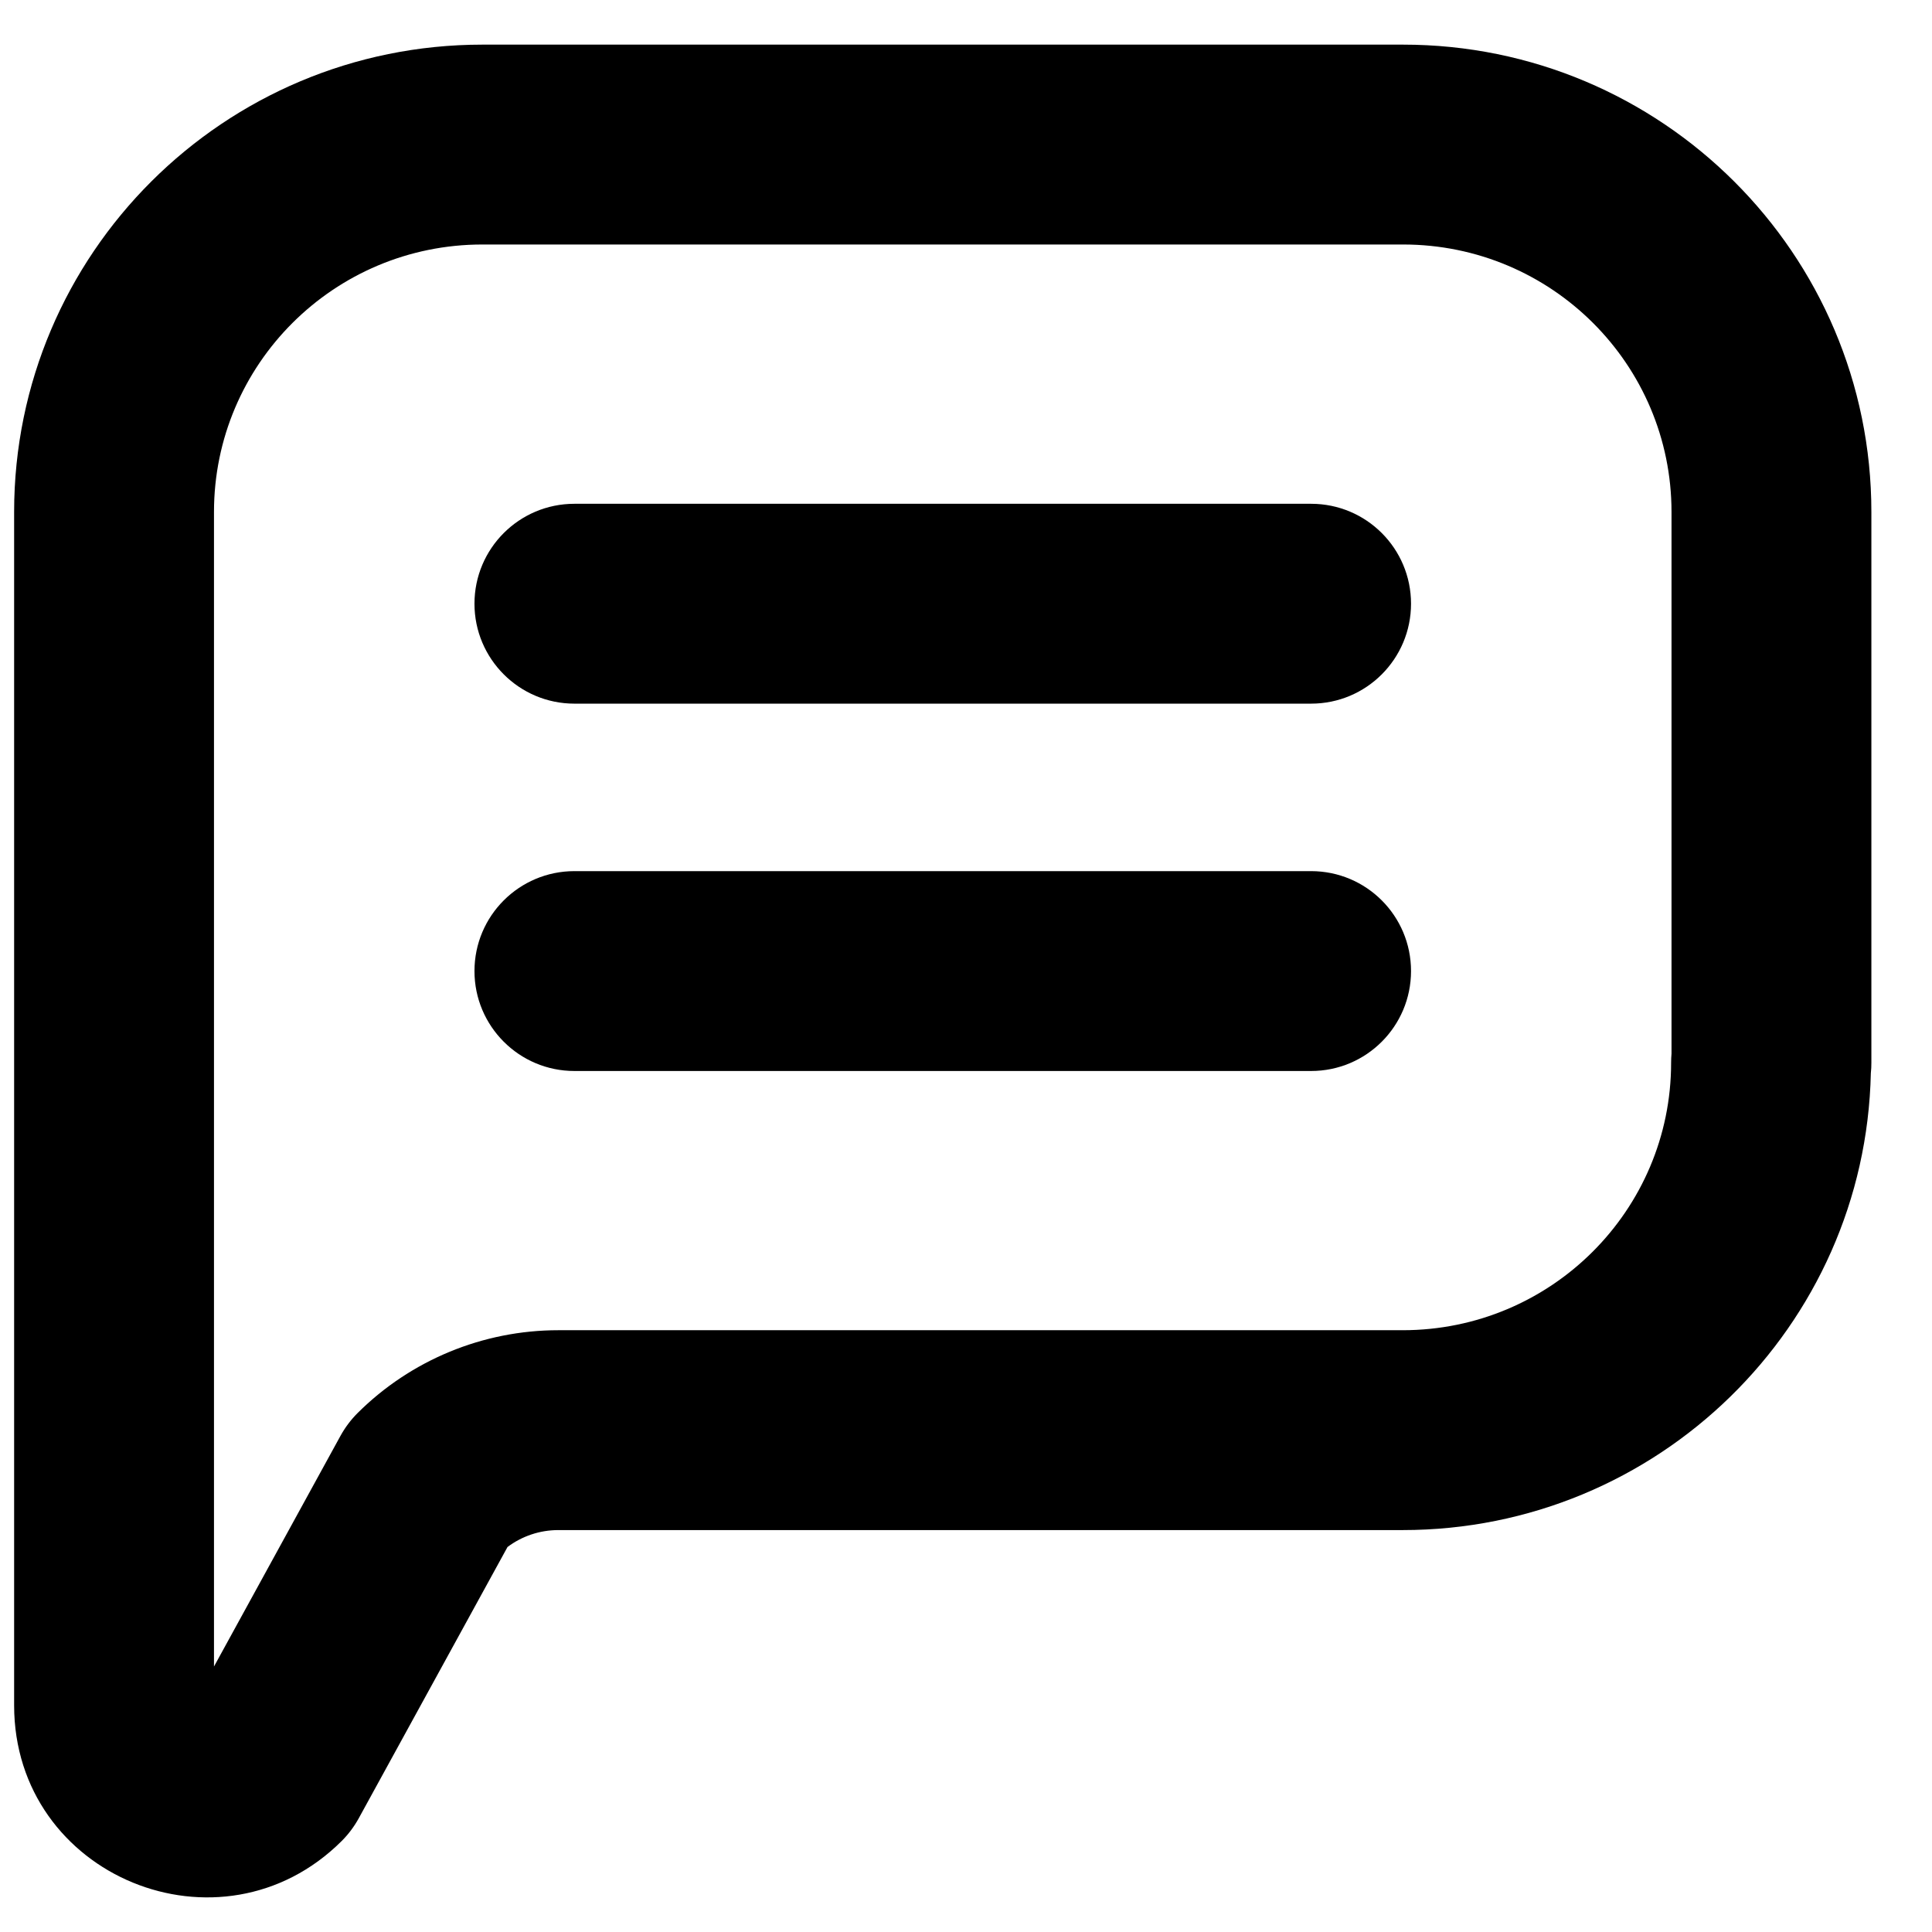 <svg width="29" height="29" viewBox="0 0 29 29" fill="none" xmlns="http://www.w3.org/2000/svg">
<path id="Union" fill-rule="evenodd" clip-rule="evenodd" d="M7.241 0.67C3.363 0.67 0.212 3.807 0.212 7.685V25.598C0.212 28.17 3.318 29.439 5.129 27.634C5.23 27.533 5.316 27.418 5.385 27.293L7.618 23.221C7.835 23.058 8.102 22.967 8.38 22.967H21.055C24.881 22.967 28 19.914 28.082 16.108C28.088 16.057 28.09 16.005 28.09 15.953V7.685C28.09 3.807 24.939 0.67 21.061 0.67H7.241ZM25.09 7.685V15.815C25.086 15.861 25.084 15.906 25.084 15.953C25.084 18.166 23.284 19.967 21.055 19.967H8.38C7.249 19.967 6.165 20.416 5.367 21.211C5.266 21.312 5.18 21.427 5.111 21.552L3.212 25.015V7.685C3.212 5.471 5.012 3.67 7.241 3.67H21.061C23.29 3.67 25.09 5.471 25.09 7.685ZM7.122 9.062C7.122 8.233 7.794 7.562 8.622 7.562H19.68C20.509 7.562 21.18 8.233 21.18 9.062C21.18 9.89 20.509 10.562 19.68 10.562H8.622C7.794 10.562 7.122 9.89 7.122 9.062ZM7.122 14.576C7.122 13.747 7.794 13.076 8.622 13.076H19.68C20.509 13.076 21.18 13.747 21.18 14.576C21.18 15.404 20.509 16.076 19.68 16.076H8.622C7.794 16.076 7.122 15.404 7.122 14.576Z" fill="black"/>
</svg>

